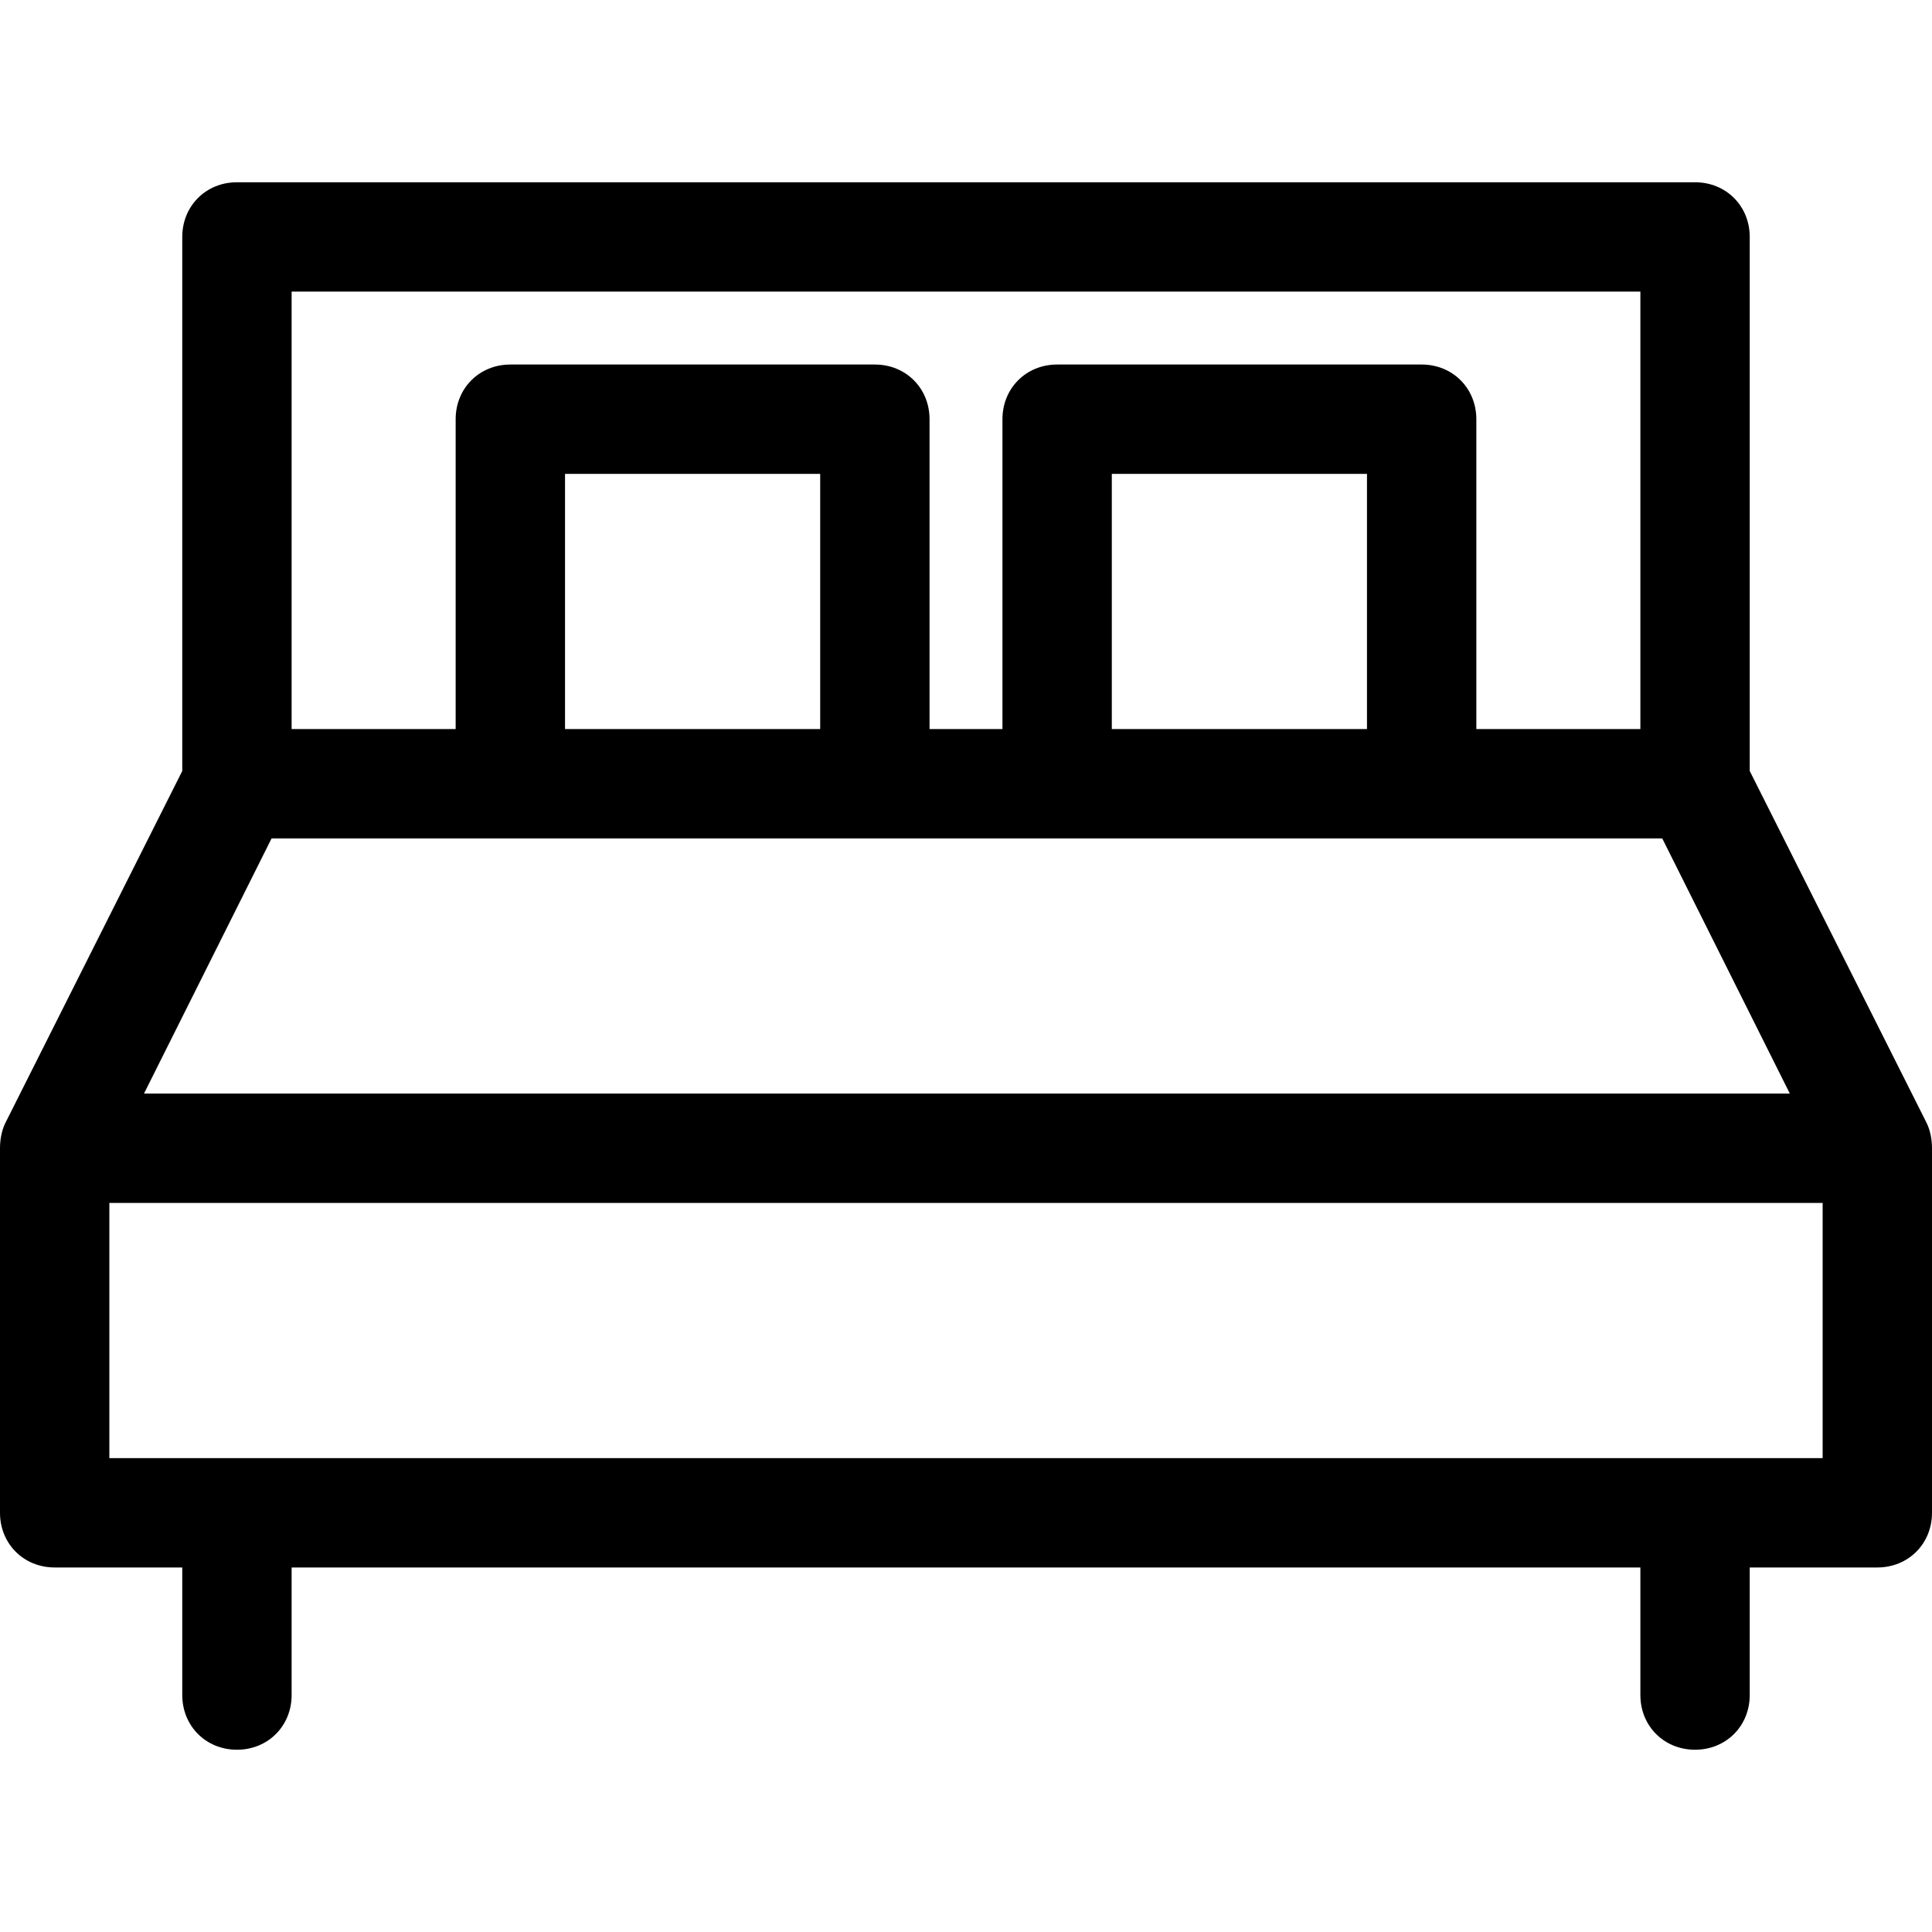 <?xml version="1.0" encoding="utf-8"?>
<!-- Generator: Adobe Illustrator 22.0.1, SVG Export Plug-In . SVG Version: 6.00 Build 0)  -->
<svg version="1.1" id="Слой_1" xmlns="http://www.w3.org/2000/svg" xmlns:xlink="http://www.w3.org/1999/xlink" x="0px" y="0px"
	 viewBox="0 0 106 106" style="enable-background:new 0 0 106 106;" xml:space="preserve">
<g>
	<path d="M93,96c-1.7,0-3-1.3-3-3v-7H16v7c0,1.7-1.3,3-3,3s-3-1.3-3-3v-7H3c-1.7,0-3-1.3-3-3V63c0,0,0,0,0,0c0,0,0,0,0,0
		c0,0,0,0,0,0c0-0.5,0.1-1,0.3-1.4L10,42.3V13c0-1.7,1.3-3,3-3h80c1.7,0,3,1.3,3,3v29.3l9.7,19.3c0.2,0.4,0.3,0.9,0.3,1.4
		c0,0,0,0,0,0c0,0,0,0,0,0c0,0,0,0,0,0v20c0,1.7-1.3,3-3,3h-7v7C96,94.7,94.7,96,93,96z M93,80h7V66H6v14H93z M7.9,60h90.3l-7-14
		H14.9L7.9,60z M81,40h9V16H16v24h9V23c0-1.7,1.3-3,3-3h20c1.7,0,3,1.3,3,3v17h4V23c0-1.7,1.3-3,3-3h20c1.7,0,3,1.3,3,3V40z M61,40
		h14V26H61V40z M31,40h14V26H31V40z"/>
</g>
</svg>
